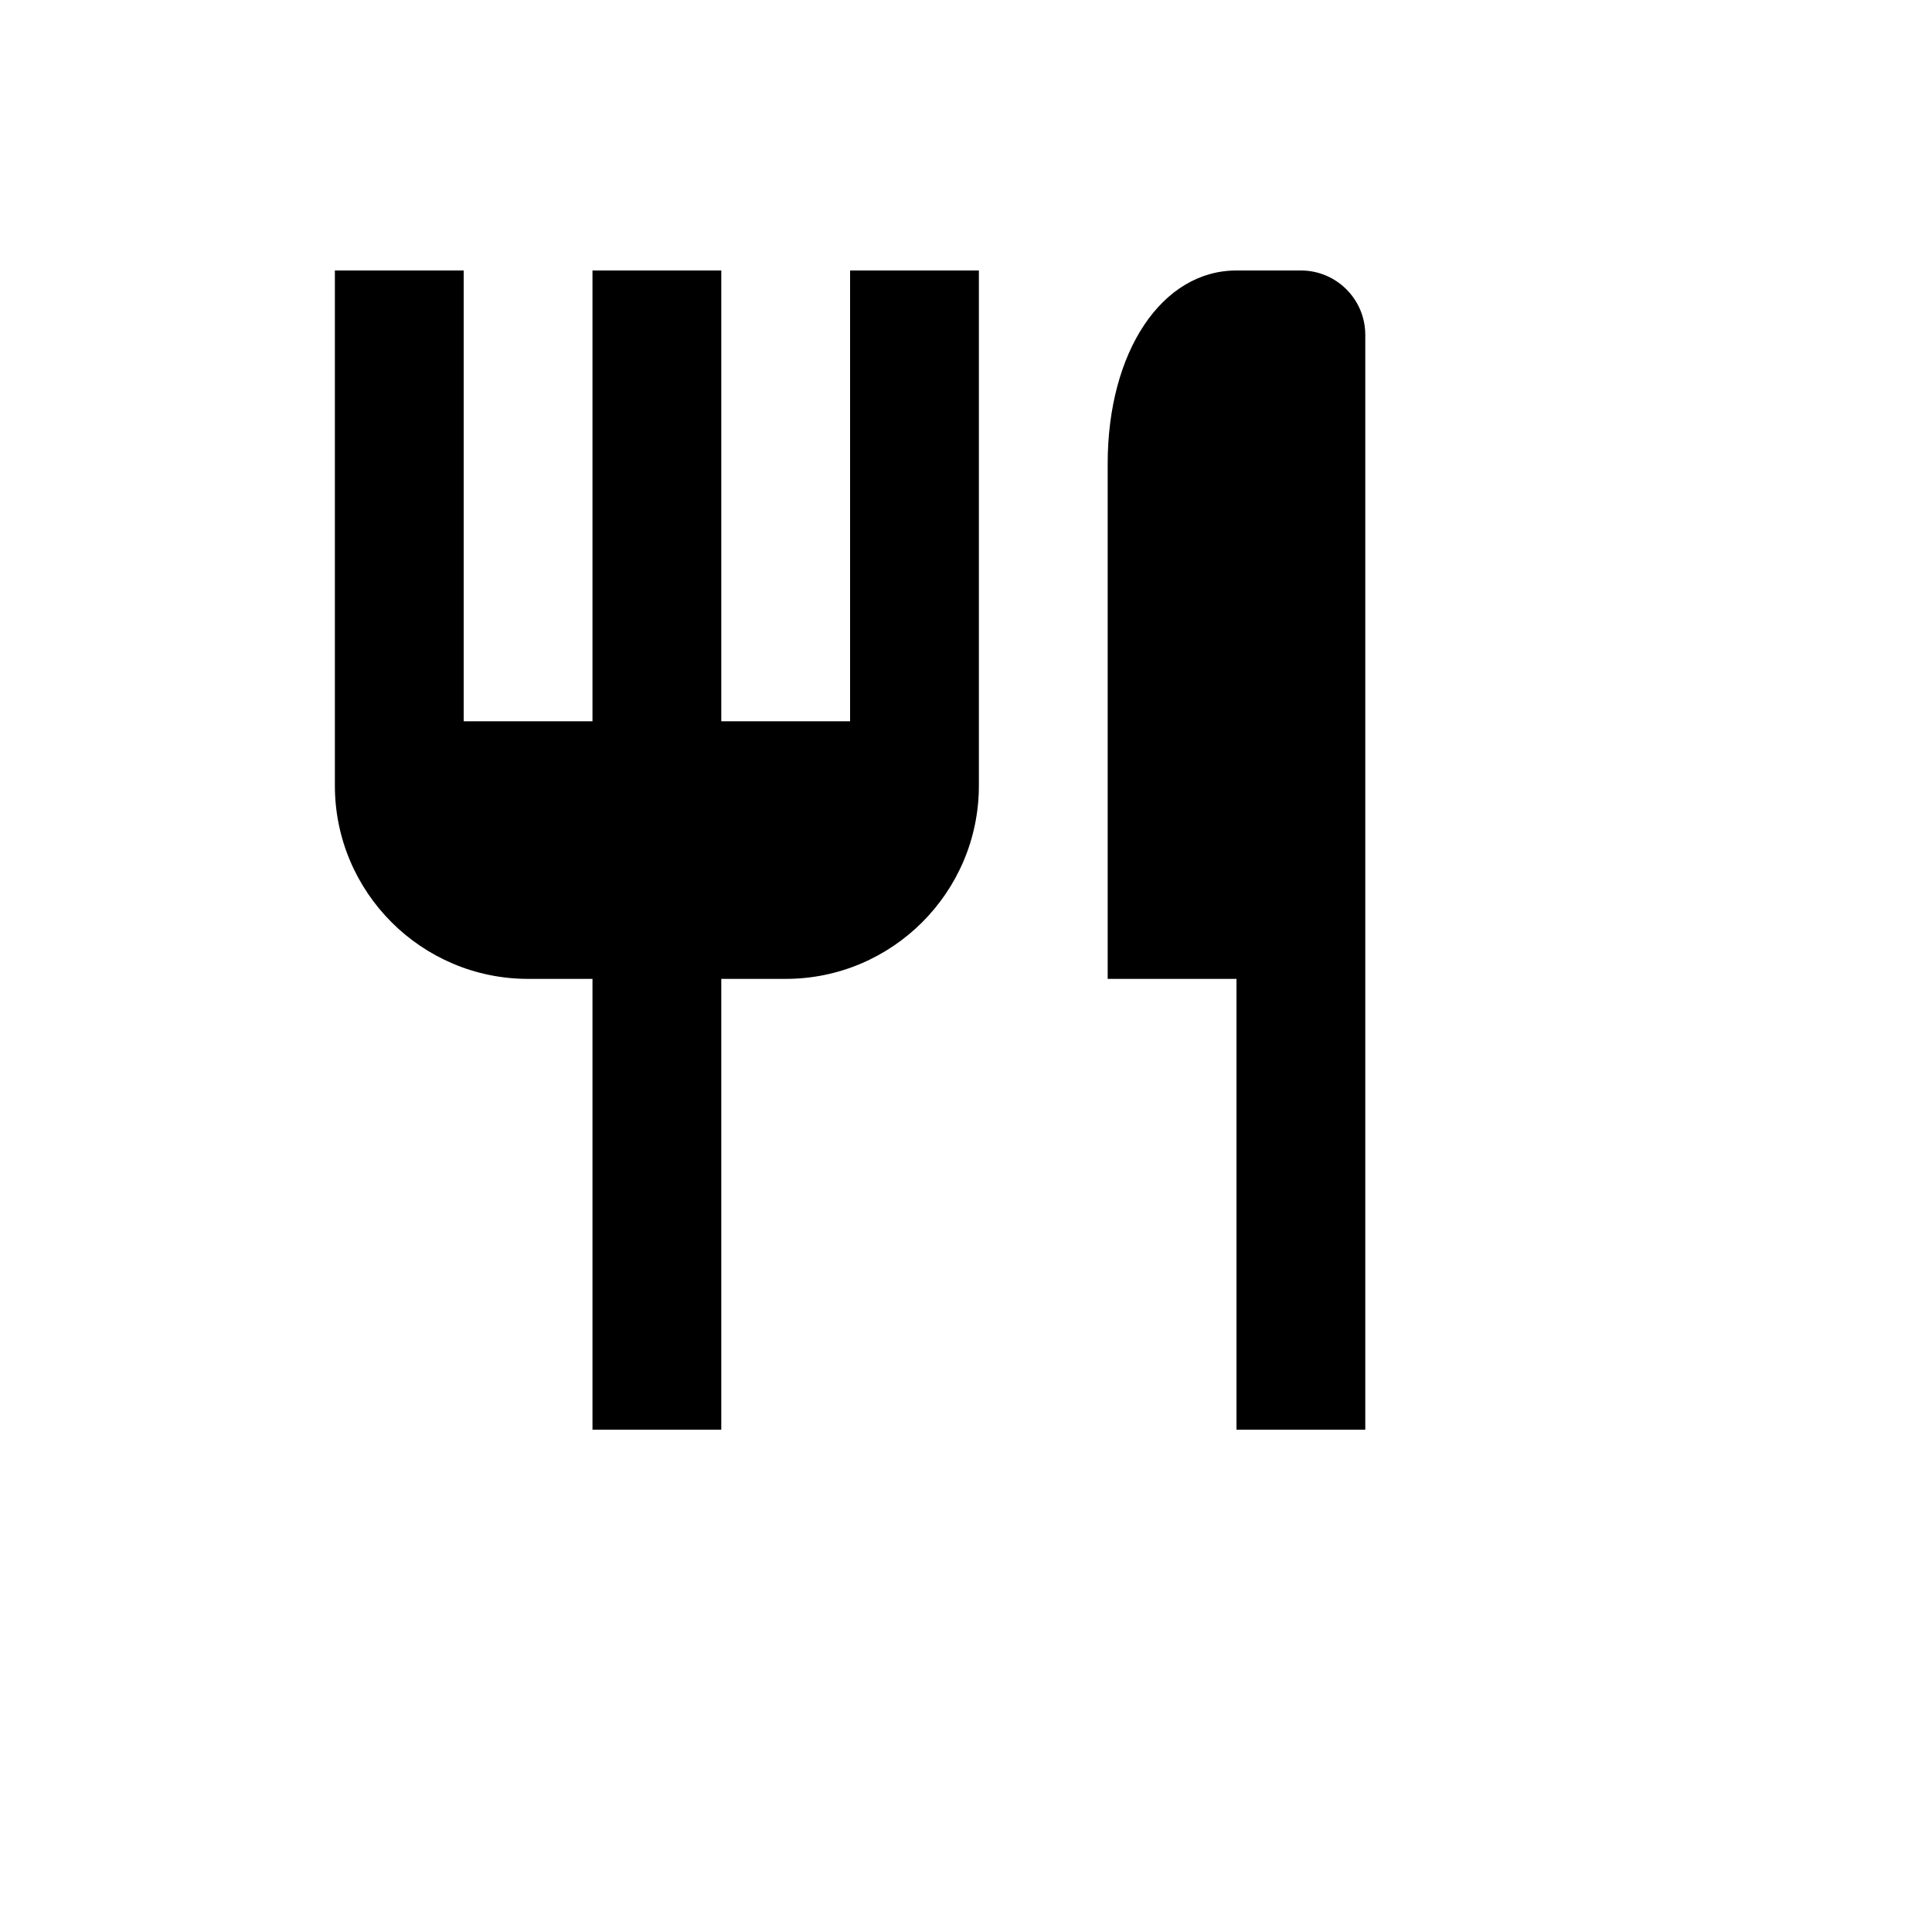 <svg xmlns="http://www.w3.org/2000/svg" version="1.1" xmlns:xlink="http://www.w3.org/1999/xlink" width="100%" height="100%" id="svgWorkerArea" viewBox="-25 -25 625 625" xmlns:idraw="https://idraw.muisca.co" style="background: white;"><defs id="defsdoc"><pattern id="patternBool" x="0" y="0" width="10" height="10" patternUnits="userSpaceOnUse" patternTransform="rotate(35)"><circle cx="5" cy="5" r="4" style="stroke: none;fill: #ff000070;"></circle></pattern></defs><g id="fileImp-241296813" class="cosito"><path id="pathImp-461758760" class="grouped" d="M250 208.333C250 208.333 208.333 208.333 208.333 208.333 208.333 208.333 208.333 62.5 208.333 62.5 208.333 62.5 166.667 62.5 166.667 62.5 166.667 62.5 166.667 208.333 166.667 208.333 166.667 208.333 125 208.333 125 208.333 125 208.333 125 62.5 125 62.5 125 62.5 83.333 62.5 83.333 62.5 83.333 62.5 83.333 229.167 83.333 229.167 83.333 263.625 111.375 291.667 145.833 291.667 145.833 291.667 166.667 291.667 166.667 291.667 166.667 291.667 166.667 437.5 166.667 437.5 166.667 437.5 208.333 437.5 208.333 437.5 208.333 437.5 208.333 291.667 208.333 291.667 208.333 291.667 229.167 291.667 229.167 291.667 263.625 291.667 291.667 263.625 291.667 229.167 291.667 229.167 291.667 62.5 291.667 62.5 291.667 62.5 250 62.5 250 62.5 250 62.5 250 208.333 250 208.333 250 208.333 250 208.333 250 208.333M395.833 62.5C395.833 62.5 375 62.5 375 62.5 350.854 62.5 333.333 88.792 333.333 125 333.333 125 333.333 291.667 333.333 291.667 333.333 291.667 375 291.667 375 291.667 375 291.667 375 437.5 375 437.5 375 437.5 416.667 437.5 416.667 437.5 416.667 437.5 416.667 83.333 416.667 83.333 416.667 71.827 407.34 62.5 395.833 62.5 395.833 62.5 395.833 62.5 395.833 62.5"></path></g></svg>